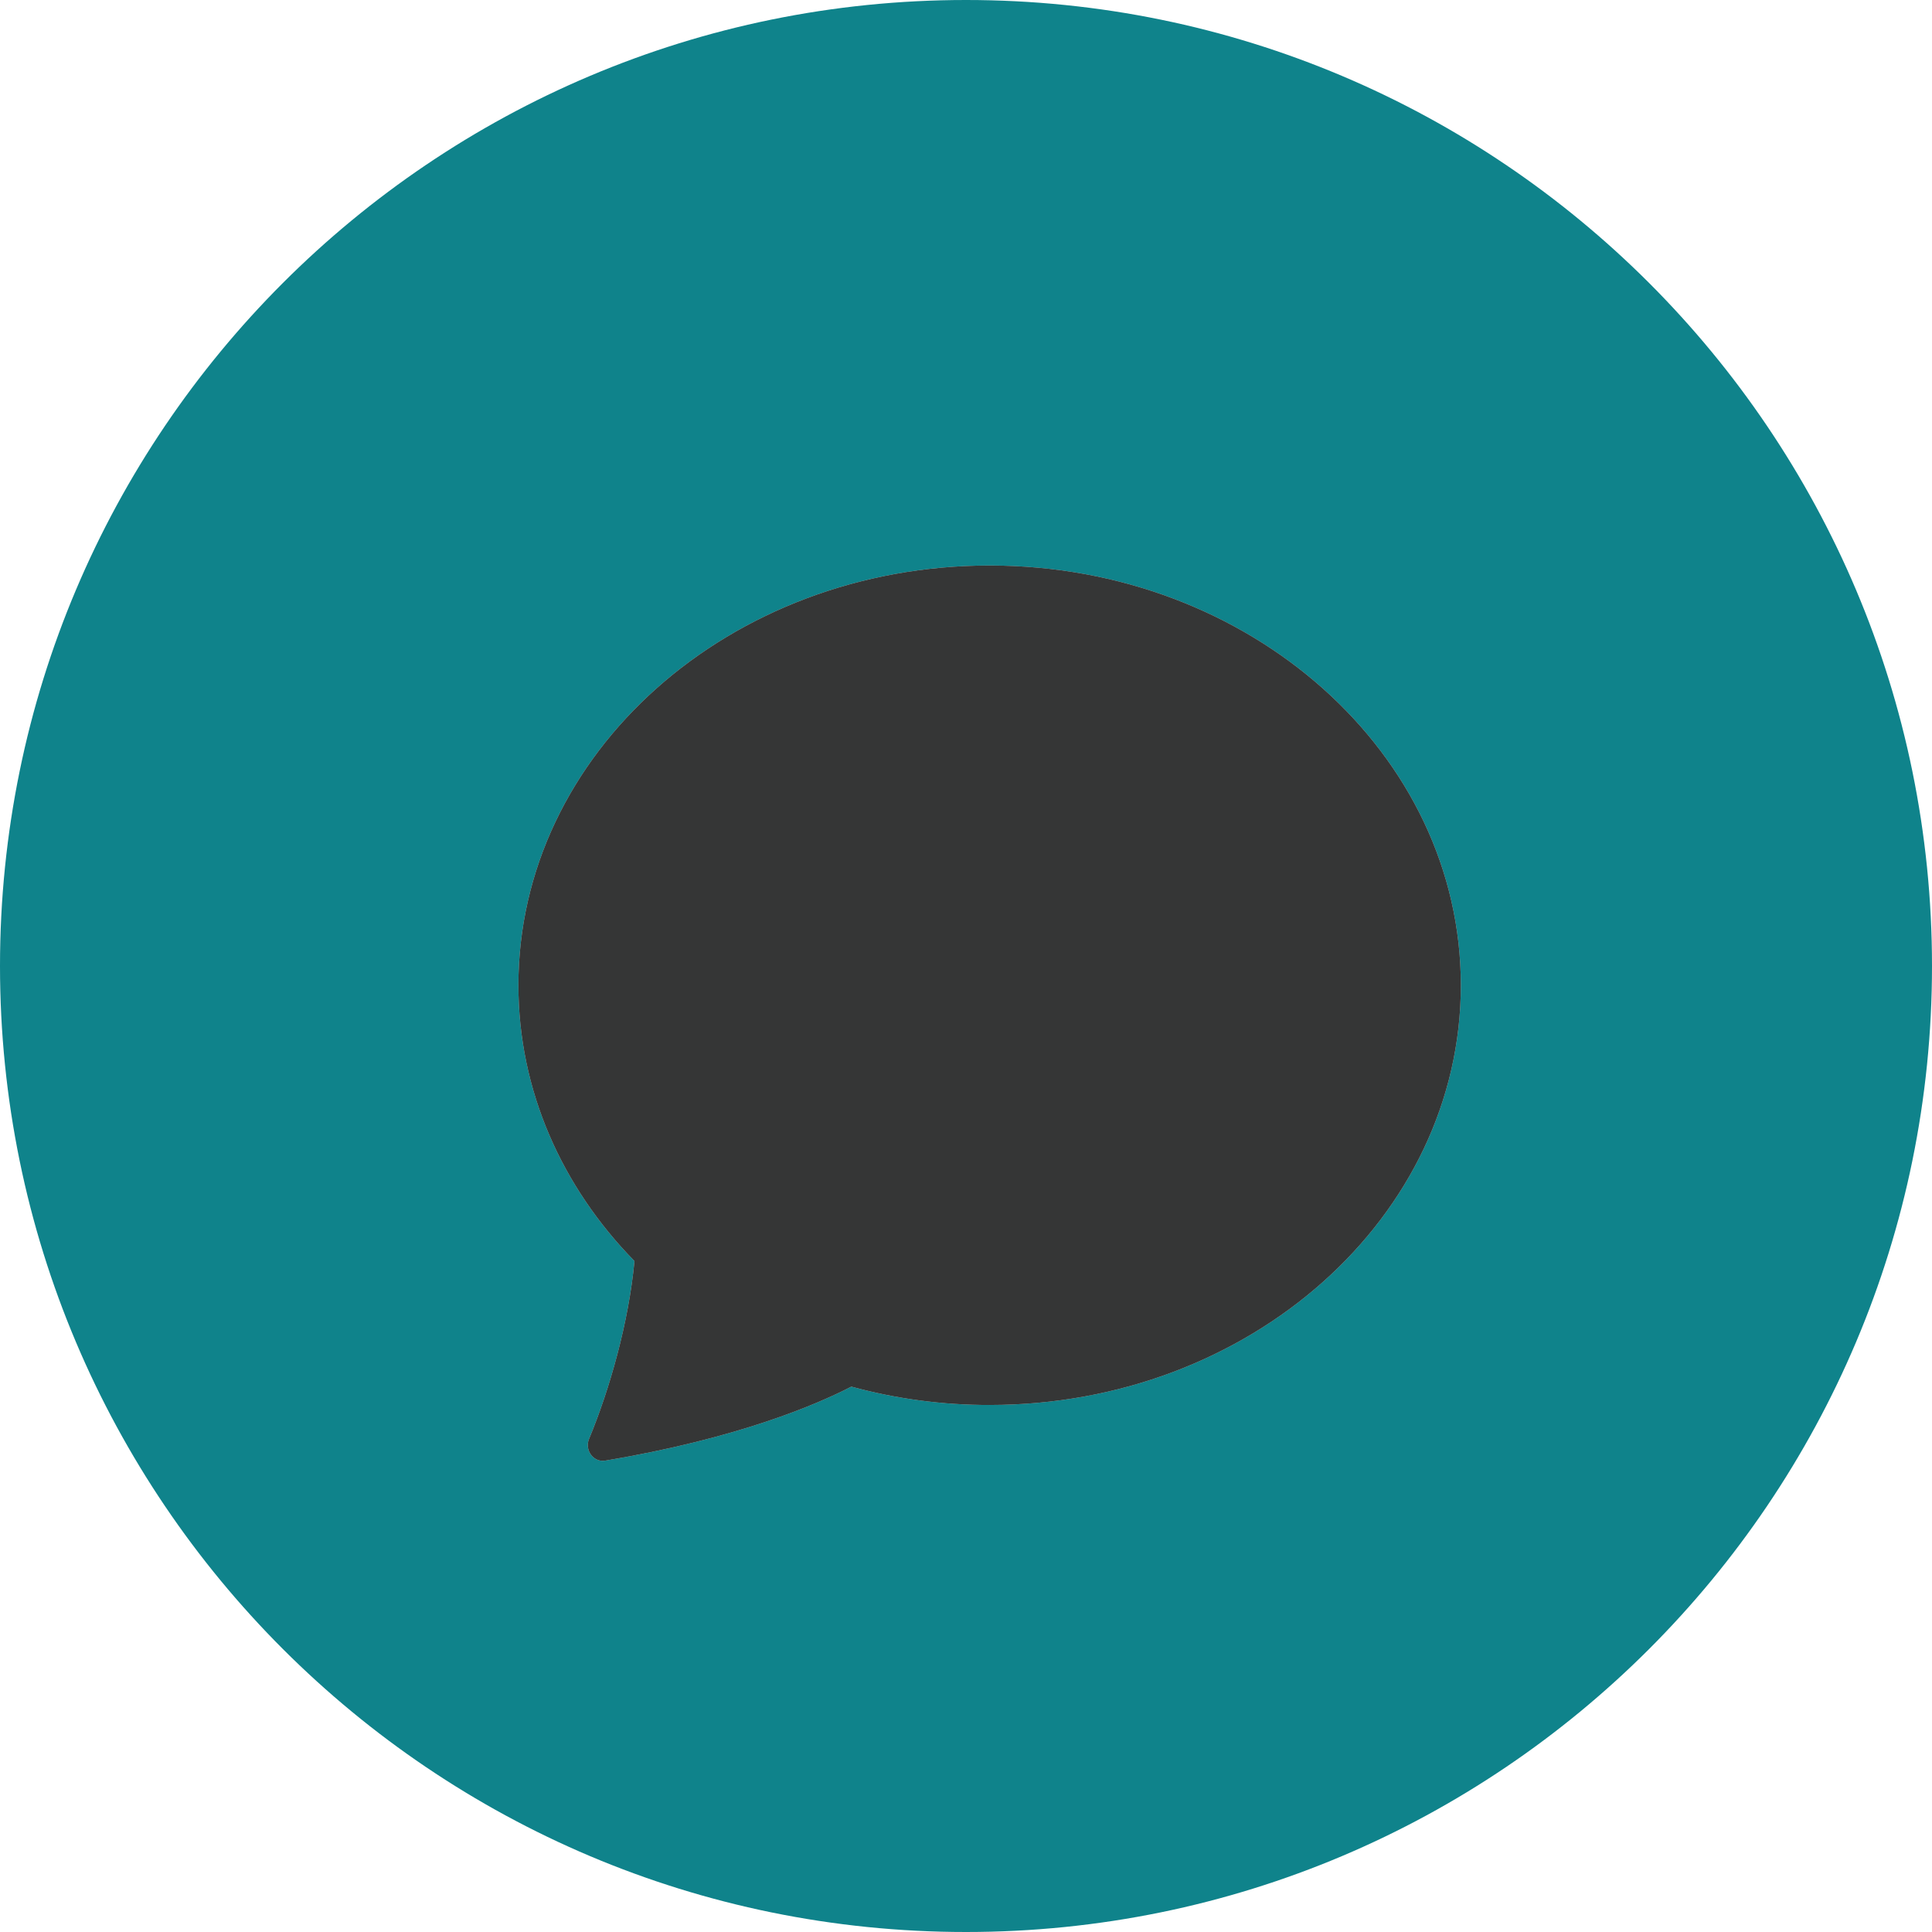 <svg width="75" height="75" viewBox="0 0 75 75" fill="none" xmlns="http://www.w3.org/2000/svg">
<path fill-rule="evenodd" clip-rule="evenodd" d="M37.5 75C58.211 75 75 58.211 75 37.5C75 16.789 58.211 0 37.5 0C16.789 0 0 16.789 0 37.5C0 58.211 16.789 75 37.5 75ZM56.71 38.247C56.71 47.246 48.52 54.541 38.418 54.541C36.605 54.546 34.8 54.306 33.049 53.829C31.716 54.518 28.649 55.84 23.491 56.702C23.036 56.776 22.686 56.292 22.867 55.859C23.676 53.913 24.408 51.32 24.63 48.955C21.824 46.092 20.125 42.344 20.125 38.247C20.125 29.248 28.316 21.953 38.418 21.953C48.52 21.953 56.71 29.248 56.71 38.247Z" fill="#0F838B"/>
<path d="M38.418 54.541C48.52 54.541 56.71 47.246 56.71 38.247C56.71 29.248 48.52 21.953 38.418 21.953C28.316 21.953 20.125 29.248 20.125 38.247C20.125 42.344 21.824 46.092 24.63 48.955C24.408 51.32 23.676 53.913 22.867 55.859C22.686 56.292 23.036 56.776 23.491 56.702C28.649 55.84 31.716 54.518 33.049 53.829C34.8 54.306 36.605 54.546 38.418 54.541Z" fill="#030404" fill-opacity="0.8"/>
</svg>
